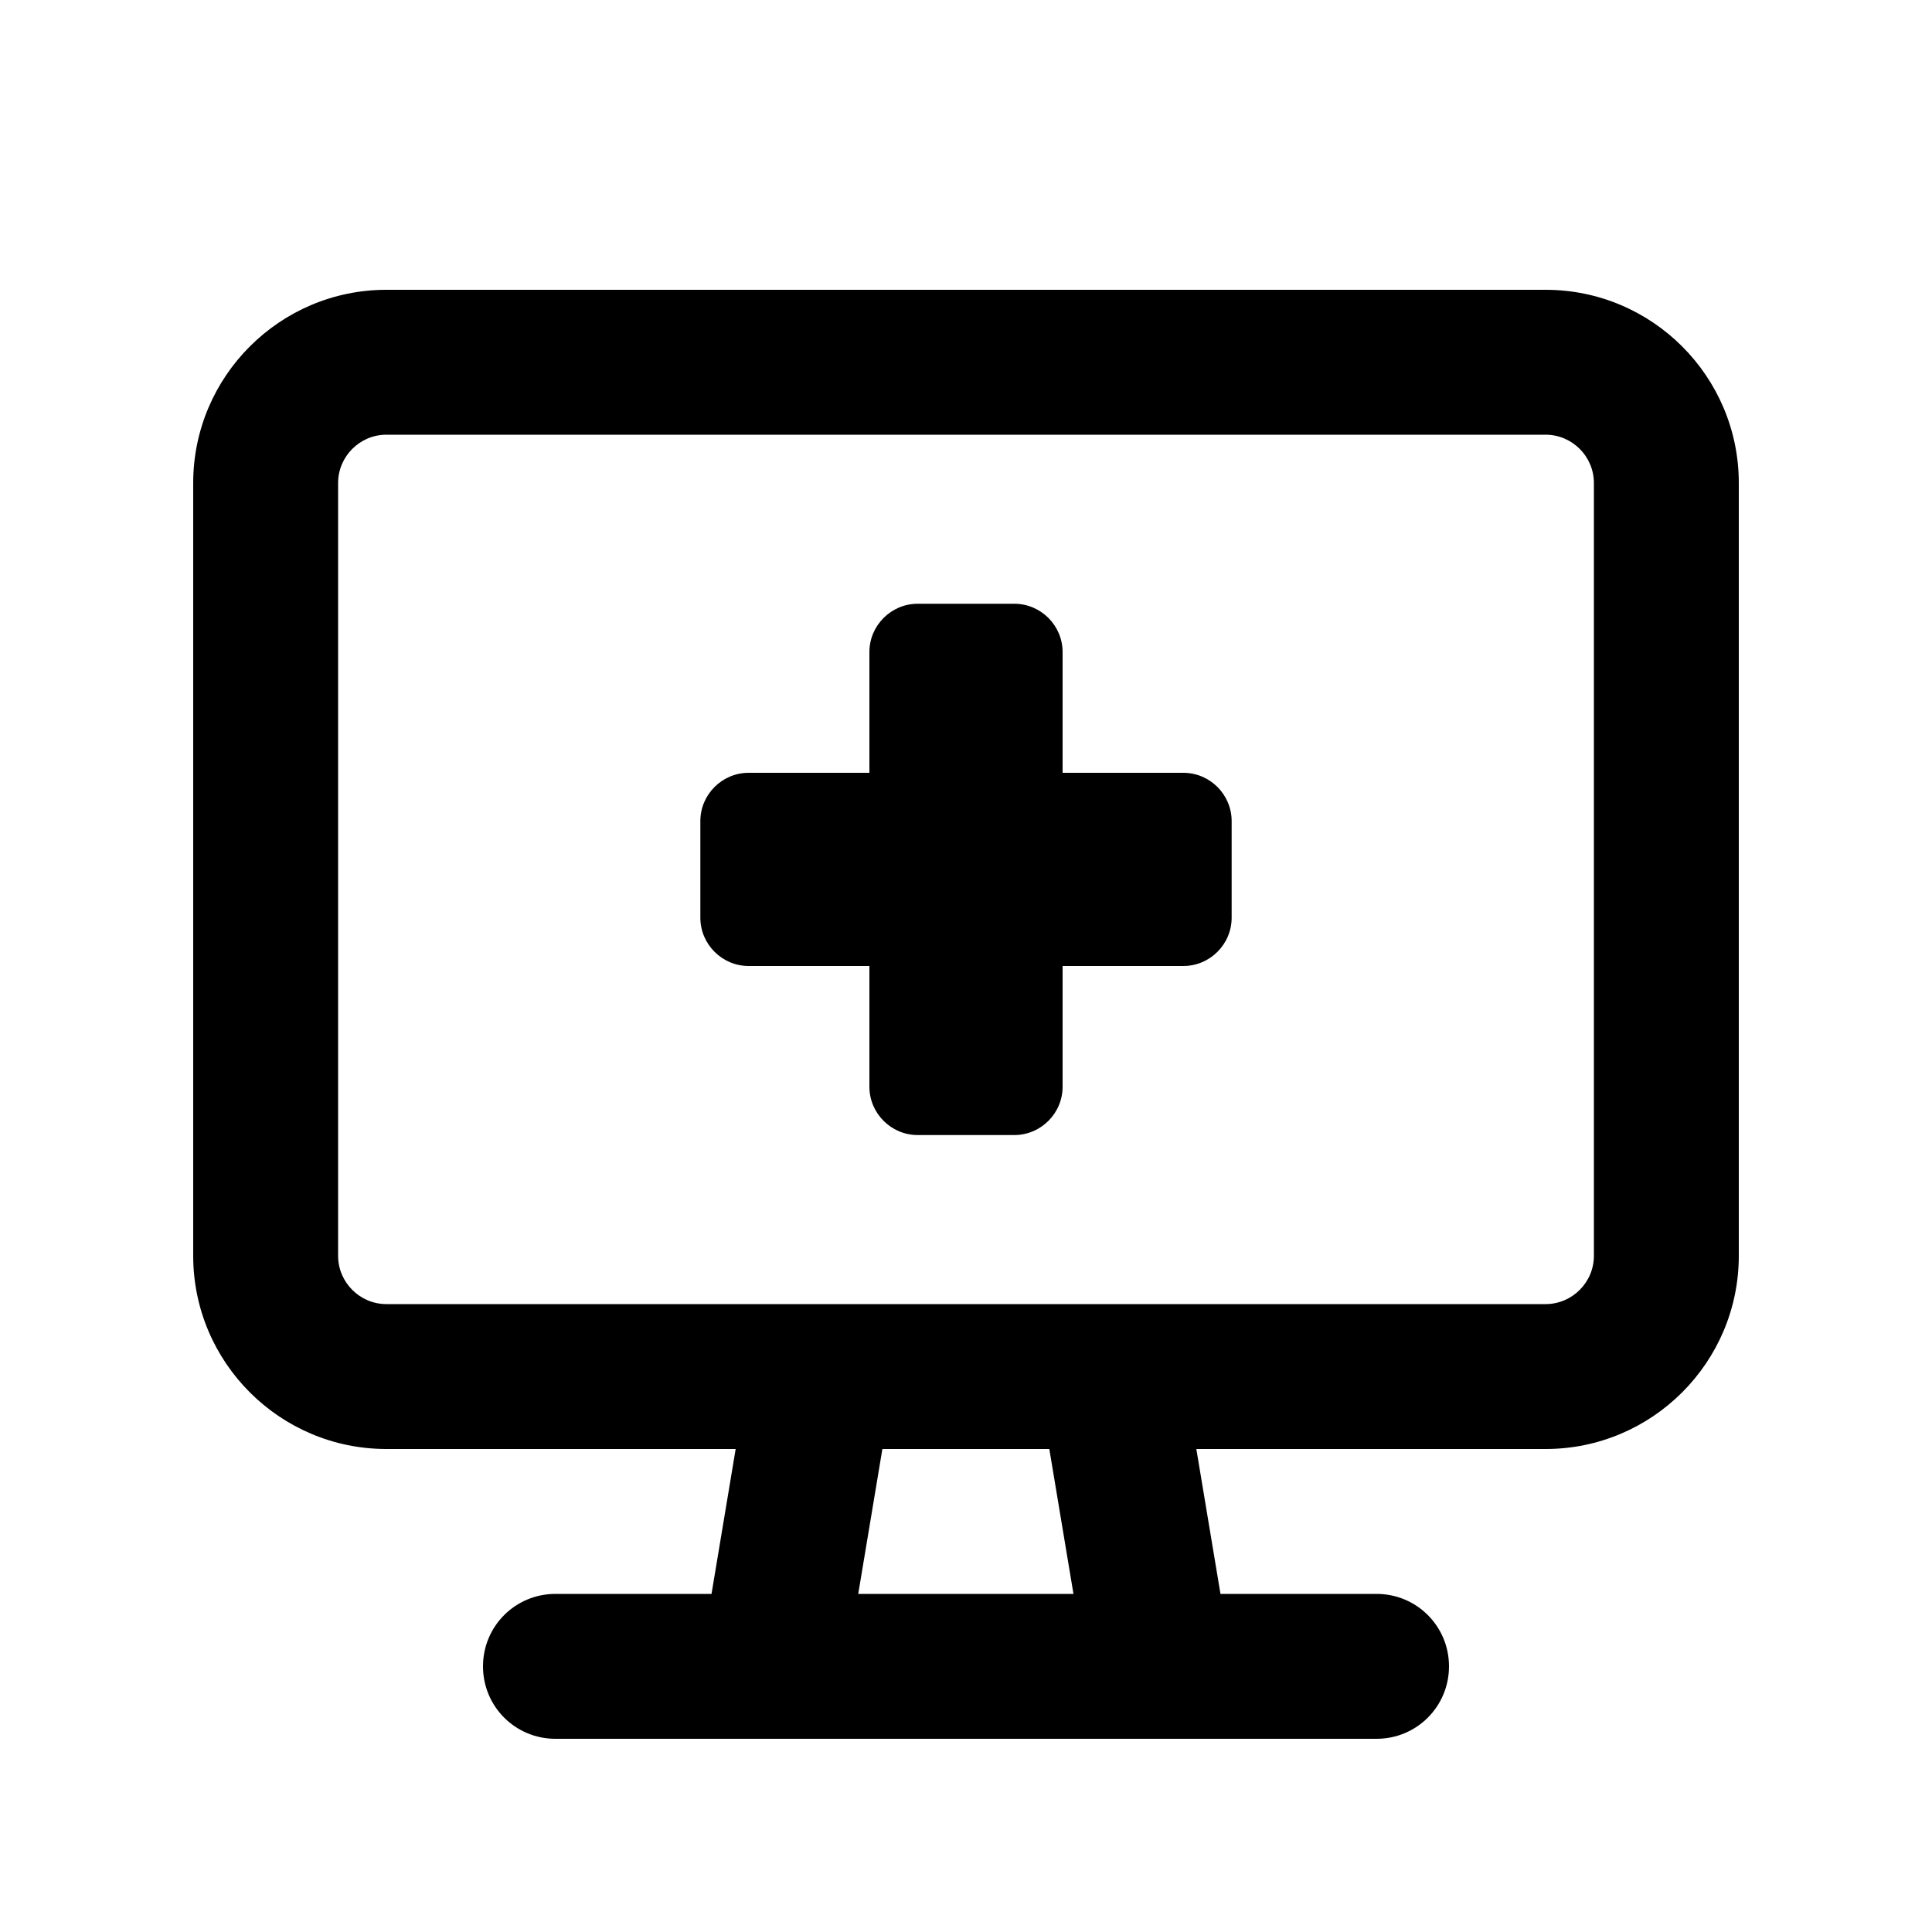 <svg xmlns="http://www.w3.org/2000/svg" viewBox="0 0 640 640"><!--! Font Awesome Pro 7.1.0 by @fontawesome - https://fontawesome.com License - https://fontawesome.com/license (Commercial License) Copyright 2025 Fonticons, Inc. --><path fill="currentColor" d="M512 144C520.8 144 528 151.2 528 160L528 416C528 424.8 520.8 432 512 432L128 432C119.2 432 112 424.8 112 416L112 160C112 151.2 119.2 144 128 144L512 144zM128 96C92.7 96 64 124.7 64 160L64 416C64 451.3 92.7 480 128 480L243.7 480L235.7 528L184 528C170.7 528 160 538.7 160 552C160 565.3 170.7 576 184 576L456 576C469.3 576 480 565.3 480 552C480 538.7 469.3 528 456 528L404.3 528L396.3 480L512 480C547.3 480 576 451.3 576 416L576 160C576 124.7 547.3 96 512 96L128 96zM284.3 528L292.3 480L347.6 480L355.6 528L284.3 528zM288 216L288 256L248 256C239.2 256 232 263.2 232 272L232 304C232 312.8 239.2 320 248 320L288 320L288 360C288 368.8 295.2 376 304 376L336 376C344.8 376 352 368.8 352 360L352 320L392 320C400.8 320 408 312.8 408 304L408 272C408 263.2 400.8 256 392 256L352 256L352 216C352 207.2 344.8 200 336 200L304 200C295.2 200 288 207.2 288 216z"/></svg>